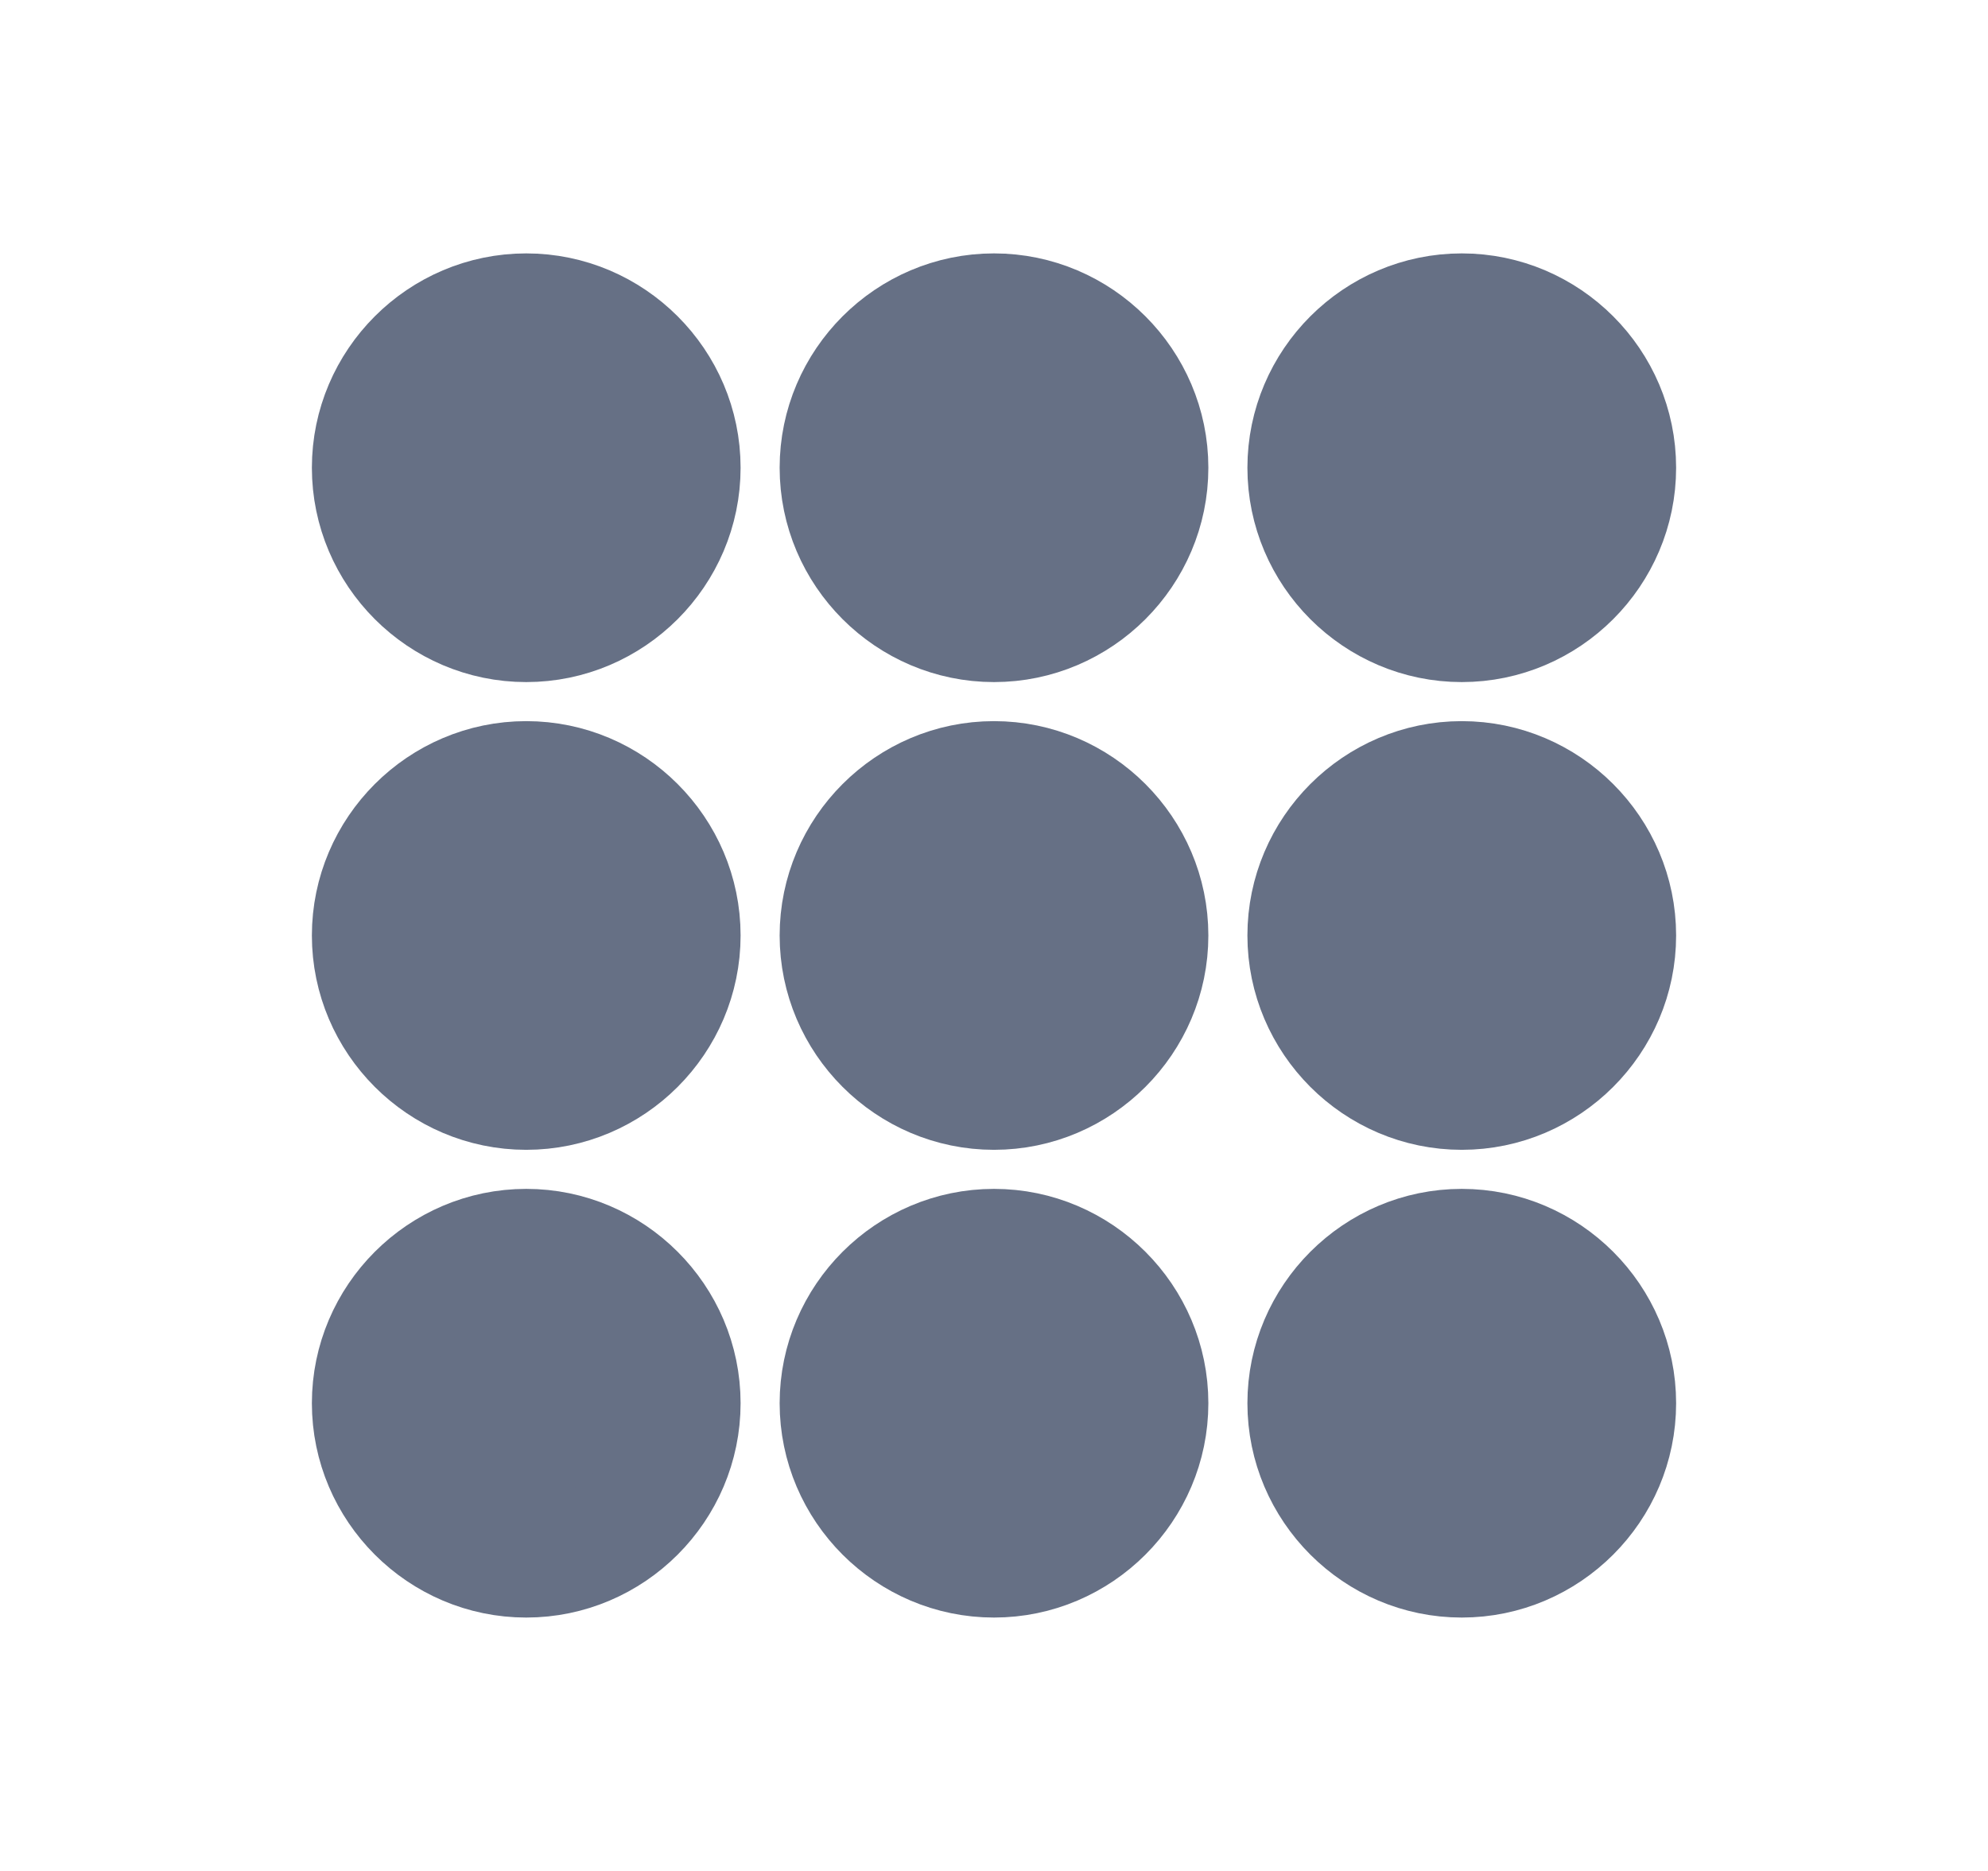 <svg width="17" height="16" viewBox="0 0 17 16" fill="none" xmlns="http://www.w3.org/2000/svg">
<path d="M8.5 5.333C7.767 5.333 7.167 4.733 7.167 4C7.167 3.267 7.767 2.667 8.5 2.667C9.233 2.667 9.833 3.267 9.833 4C9.833 4.733 9.233 5.333 8.5 5.333ZM8.5 9.333C7.767 9.333 7.167 8.733 7.167 8C7.167 7.267 7.767 6.667 8.5 6.667C9.233 6.667 9.833 7.267 9.833 8C9.833 8.733 9.233 9.333 8.5 9.333ZM8.5 13.333C7.767 13.333 7.167 12.733 7.167 12C7.167 11.267 7.767 10.667 8.5 10.667C9.233 10.667 9.833 11.267 9.833 12C9.833 12.733 9.233 13.333 8.5 13.333ZM12.5 5.333C11.767 5.333 11.167 4.733 11.167 4C11.167 3.267 11.767 2.667 12.5 2.667C13.233 2.667 13.833 3.267 13.833 4C13.833 4.733 13.233 5.333 12.5 5.333ZM12.5 9.333C11.767 9.333 11.167 8.733 11.167 8C11.167 7.267 11.767 6.667 12.5 6.667C13.233 6.667 13.833 7.267 13.833 8C13.833 8.733 13.233 9.333 12.5 9.333ZM12.5 13.333C11.767 13.333 11.167 12.733 11.167 12C11.167 11.267 11.767 10.667 12.5 10.667C13.233 10.667 13.833 11.267 13.833 12C13.833 12.733 13.233 13.333 12.5 13.333ZM4.5 5.333C3.767 5.333 3.167 4.733 3.167 4C3.167 3.267 3.767 2.667 4.5 2.667C5.233 2.667 5.833 3.267 5.833 4C5.833 4.733 5.233 5.333 4.5 5.333ZM4.5 9.333C3.767 9.333 3.167 8.733 3.167 8C3.167 7.267 3.767 6.667 4.5 6.667C5.233 6.667 5.833 7.267 5.833 8C5.833 8.733 5.233 9.333 4.5 9.333ZM4.5 13.333C3.767 13.333 3.167 12.733 3.167 12C3.167 11.267 3.767 10.667 4.5 10.667C5.233 10.667 5.833 11.267 5.833 12C5.833 12.733 5.233 13.333 4.5 13.333Z" fill="#667085"/>
<path d="M8.5 5.333C7.767 5.333 7.167 4.733 7.167 4C7.167 3.267 7.767 2.667 8.5 2.667C9.233 2.667 9.833 3.267 9.833 4C9.833 4.733 9.233 5.333 8.5 5.333ZM8.5 9.333C7.767 9.333 7.167 8.733 7.167 8C7.167 7.267 7.767 6.667 8.5 6.667C9.233 6.667 9.833 7.267 9.833 8C9.833 8.733 9.233 9.333 8.5 9.333ZM8.5 13.333C7.767 13.333 7.167 12.733 7.167 12C7.167 11.267 7.767 10.667 8.5 10.667C9.233 10.667 9.833 11.267 9.833 12C9.833 12.733 9.233 13.333 8.5 13.333ZM12.5 5.333C11.767 5.333 11.167 4.733 11.167 4C11.167 3.267 11.767 2.667 12.5 2.667C13.233 2.667 13.833 3.267 13.833 4C13.833 4.733 13.233 5.333 12.5 5.333ZM12.5 9.333C11.767 9.333 11.167 8.733 11.167 8C11.167 7.267 11.767 6.667 12.5 6.667C13.233 6.667 13.833 7.267 13.833 8C13.833 8.733 13.233 9.333 12.5 9.333ZM12.5 13.333C11.767 13.333 11.167 12.733 11.167 12C11.167 11.267 11.767 10.667 12.5 10.667C13.233 10.667 13.833 11.267 13.833 12C13.833 12.733 13.233 13.333 12.5 13.333ZM4.5 5.333C3.767 5.333 3.167 4.733 3.167 4C3.167 3.267 3.767 2.667 4.5 2.667C5.233 2.667 5.833 3.267 5.833 4C5.833 4.733 5.233 5.333 4.5 5.333ZM4.5 9.333C3.767 9.333 3.167 8.733 3.167 8C3.167 7.267 3.767 6.667 4.5 6.667C5.233 6.667 5.833 7.267 5.833 8C5.833 8.733 5.233 9.333 4.5 9.333ZM4.5 13.333C3.767 13.333 3.167 12.733 3.167 12C3.167 11.267 3.767 10.667 4.5 10.667C5.233 10.667 5.833 11.267 5.833 12C5.833 12.733 5.233 13.333 4.5 13.333Z" stroke="#667085"/>
</svg>
